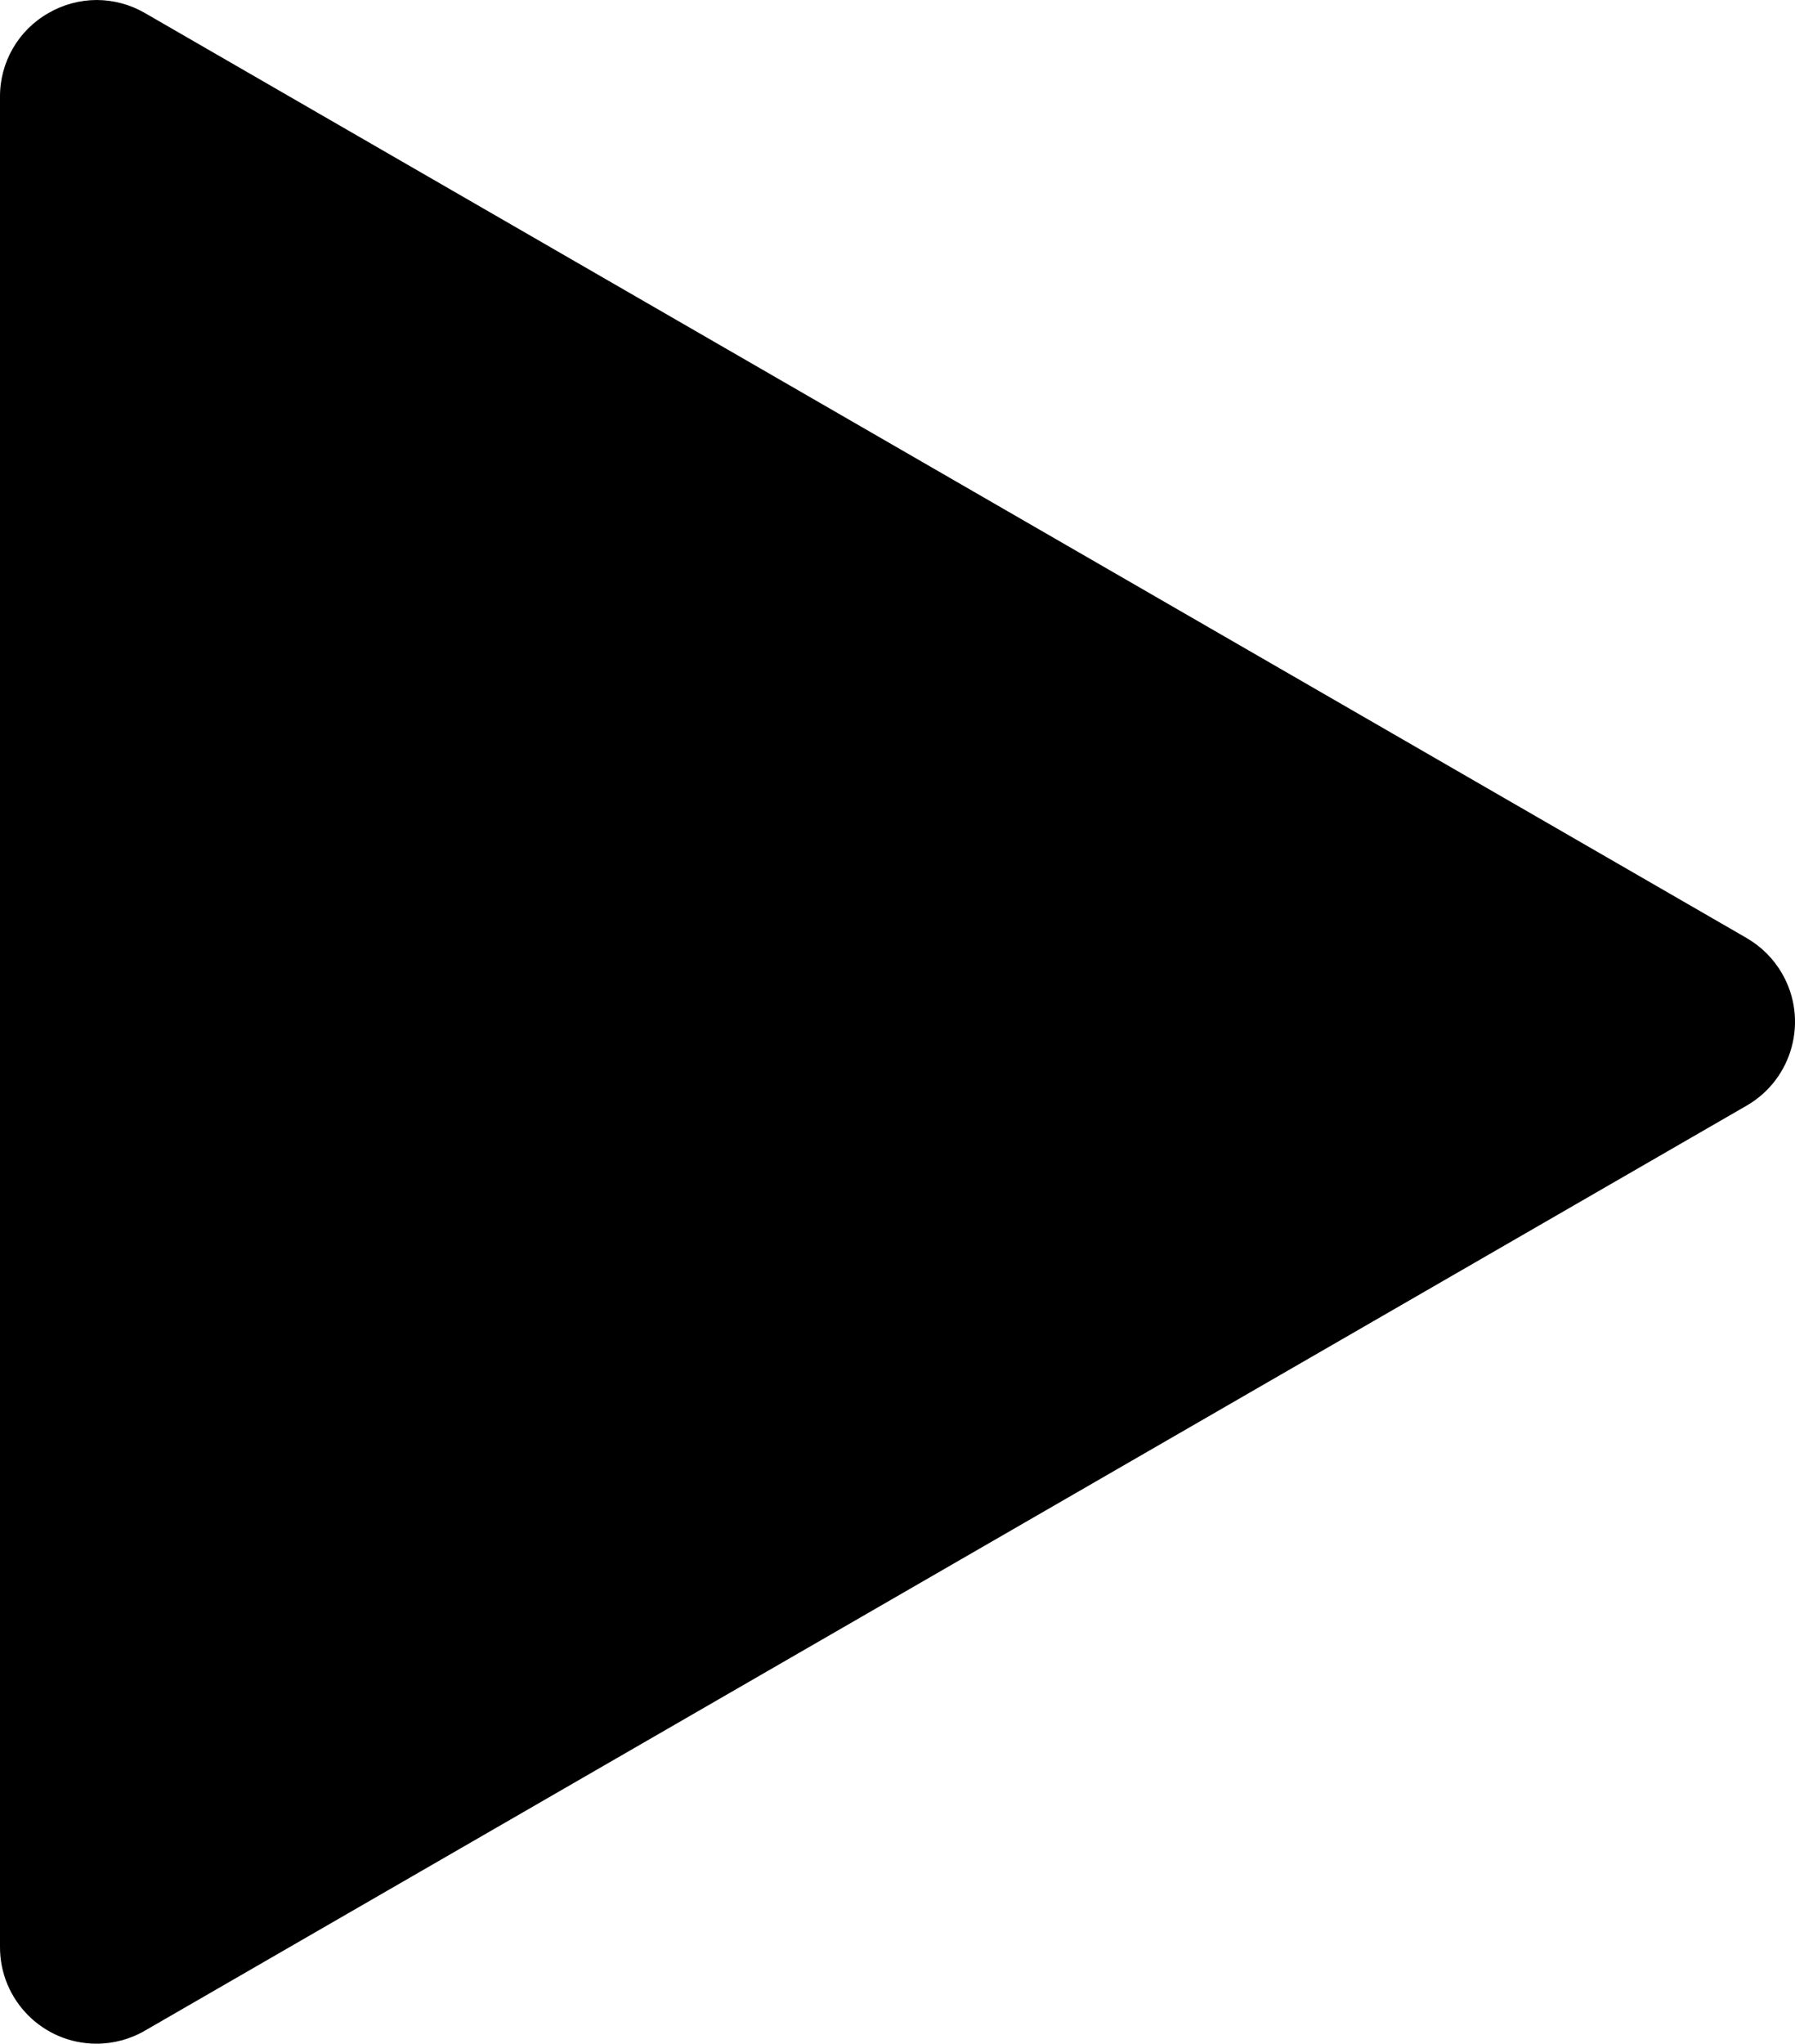 <?xml version="1.0" encoding="UTF-8"?>
<svg id="_레이어_2" data-name="레이어_2" xmlns="http://www.w3.org/2000/svg" viewBox="0 0 449.84 512.02">
  <defs>
    <style>
      .cls-1 {
        fill-rule: evenodd;
      }
    </style>
  </defs>
  <g id="Layer_1">
    <path class="cls-1" d="M437.72,235.01L36.36,3.29C32.69,1.15,28.52.02,24.27,0h-.07c-4.25.02-8.42,1.15-12.09,3.29C4.58,7.58-.05,15.61,0,24.28v463.46c-.05,13.36,10.73,24.23,24.09,24.28,4.31.02,8.55-1.12,12.27-3.29l401.36-231.73c11.59-6.69,15.57-21.52,8.87-33.11-2.13-3.69-5.19-6.75-8.87-8.87h0Z"/>
  </g>
</svg>